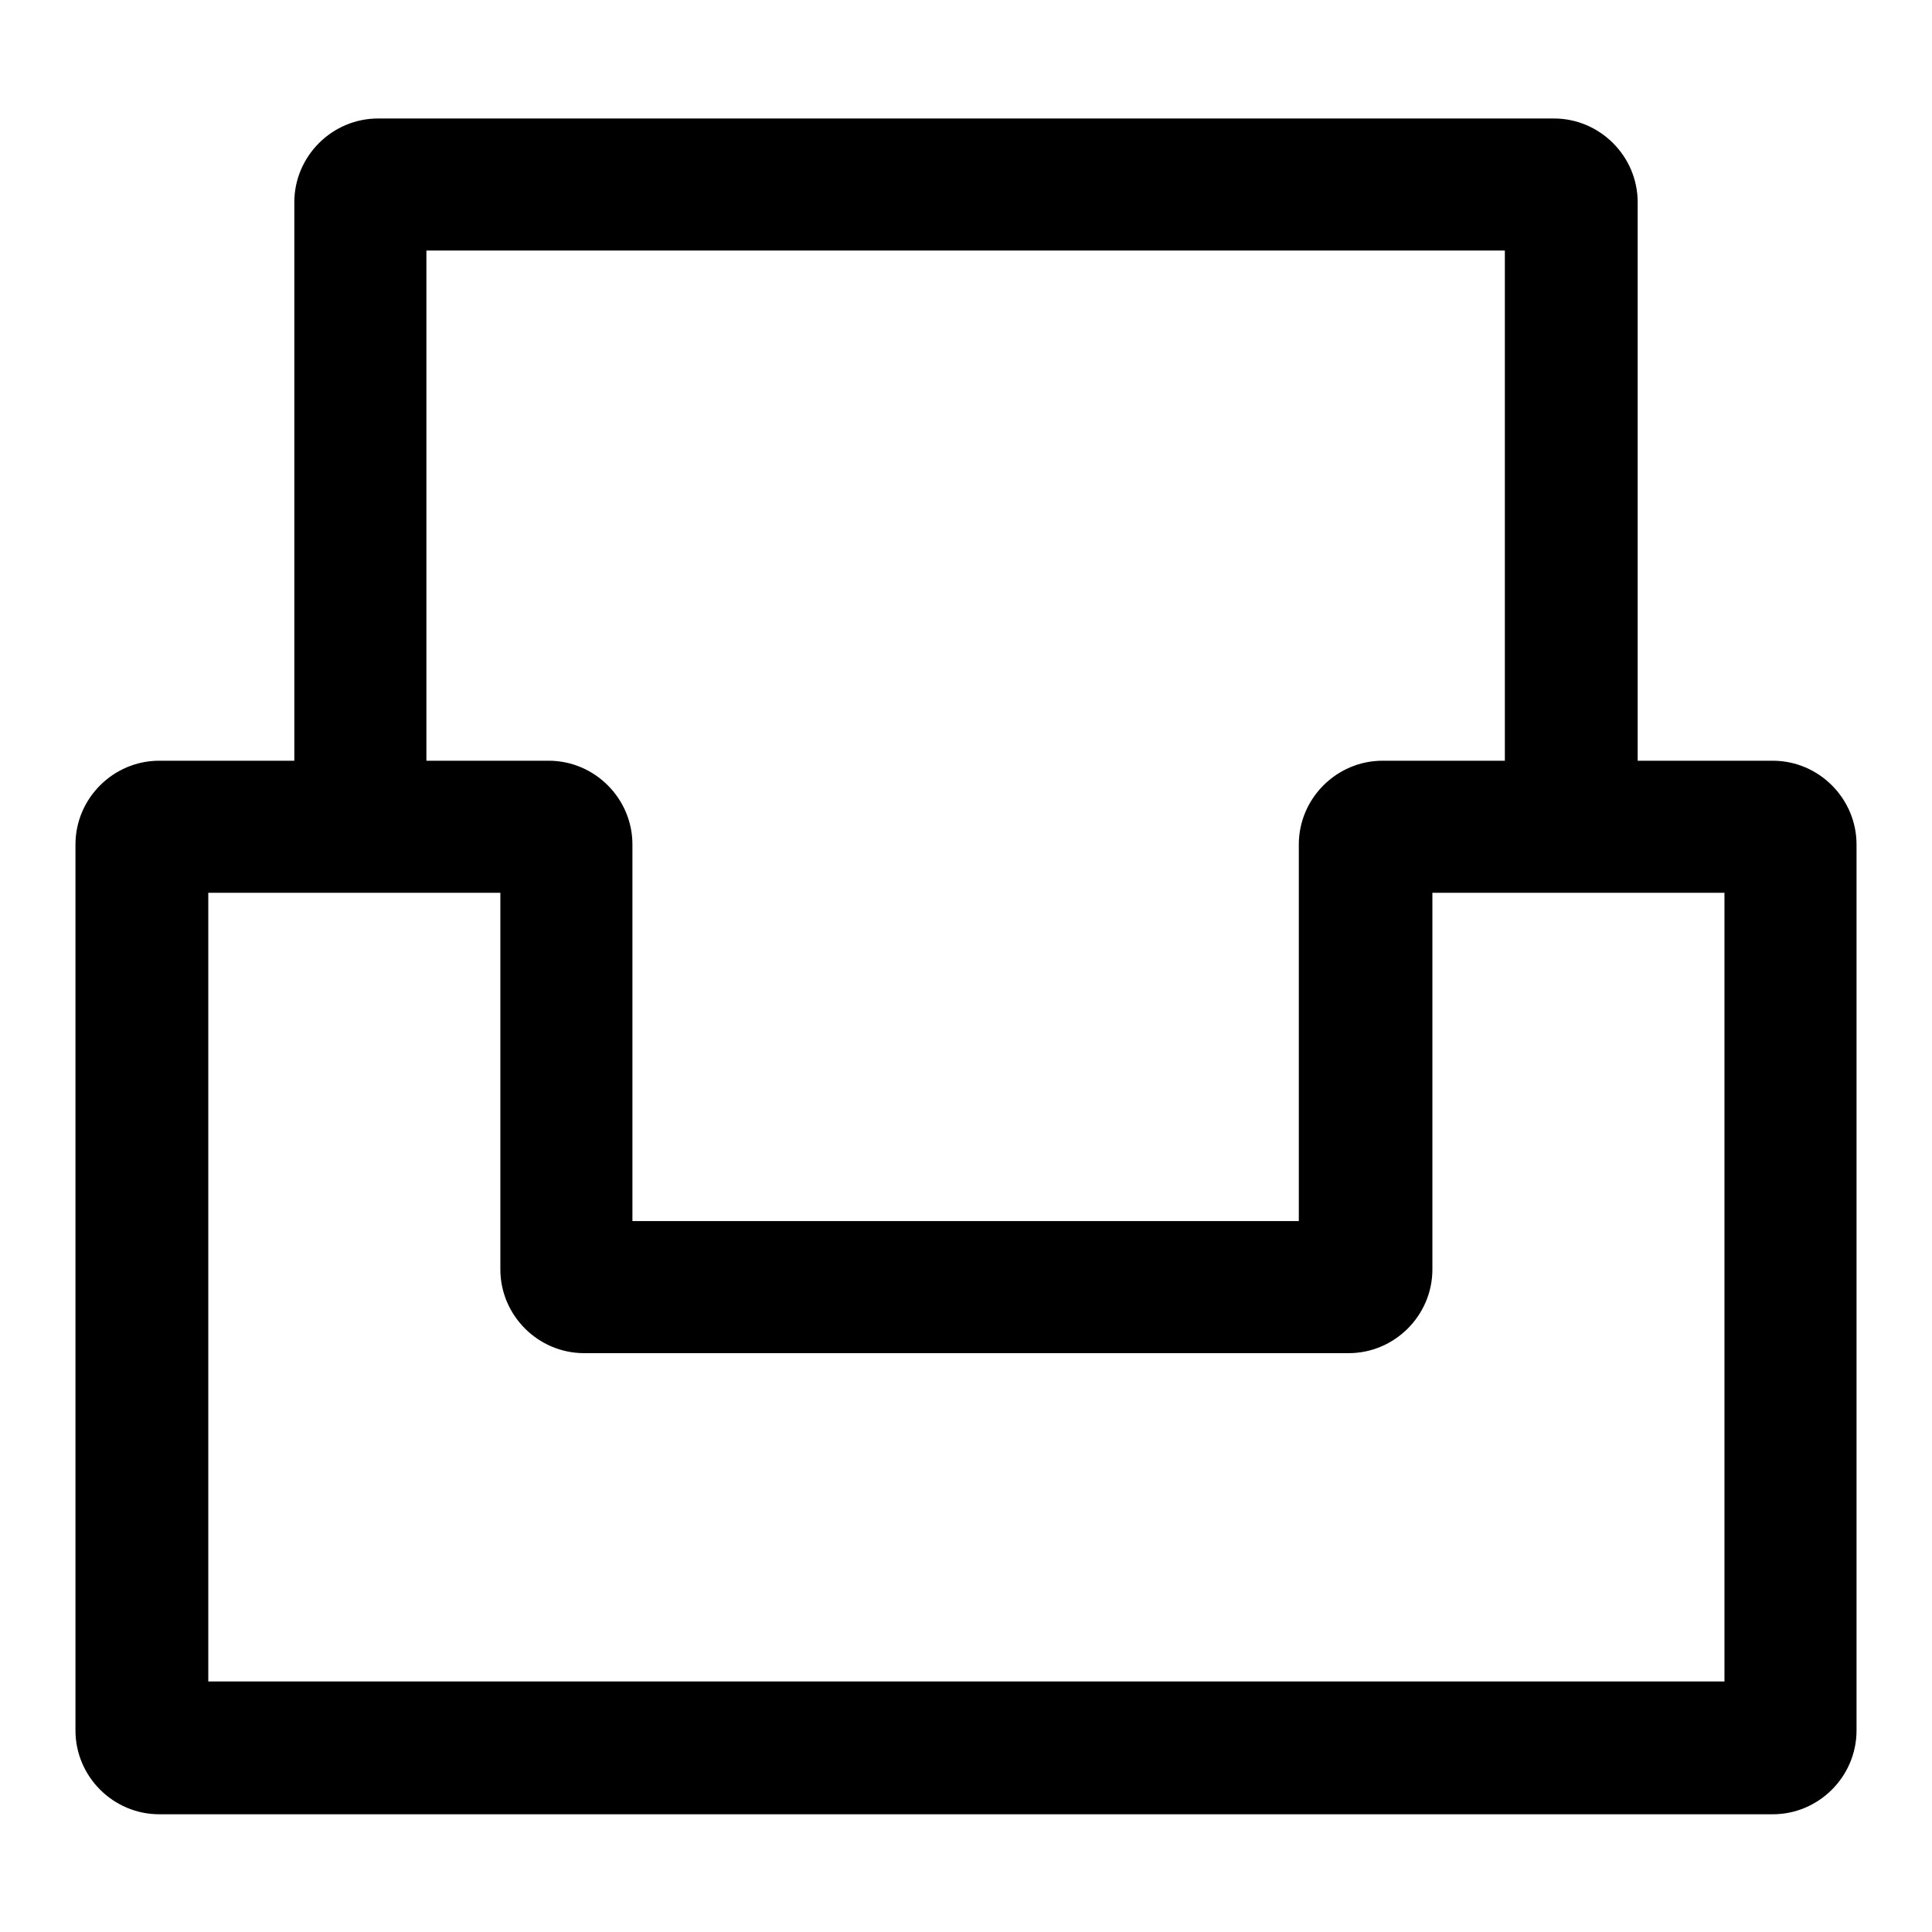 <?xml version="1.0" encoding="utf-8"?>
<!-- Svg Vector Icons : http://www.onlinewebfonts.com/icon -->
<!DOCTYPE svg PUBLIC "-//W3C//DTD SVG 1.1//EN" "http://www.w3.org/Graphics/SVG/1.1/DTD/svg11.dtd">
<svg version="1.1" xmlns="http://www.w3.org/2000/svg" xmlns:xlink="http://www.w3.org/1999/xlink" x="0px" y="0px" viewBox="0 0 256 256" enable-background="new 0 0 256 256" xml:space="preserve">
<g> <path fill="#000000" d="M234.9,100.8H217v-74c0-6.1-5-11.1-11.1-11.1H50.1c-6.1,0-11.1,5-11.1,11.1v74H21.1 c-6.1,0-11.1,5-11.1,11.1v117.4c0,6.1,5,11.1,11.1,11.1h213.8c6.1,0,11.1-5,11.1-11.1V111.9C246,105.8,241,100.8,234.9,100.8z  M56.5,33.2h142.9v67.6h-16.2c-6.1,0-11.1,5-11.1,11.1v49.9H83.8v-49.9c0-6.1-5-11.1-11.1-11.1H56.5V33.2z M228.4,222.8H27.6V118.3 h38.7v49.9c0,6.1,5,11.1,11.1,11.1h101.3c6.1,0,11.1-5,11.1-11.1v-49.9h38.7V222.8z"/></g>
</svg>